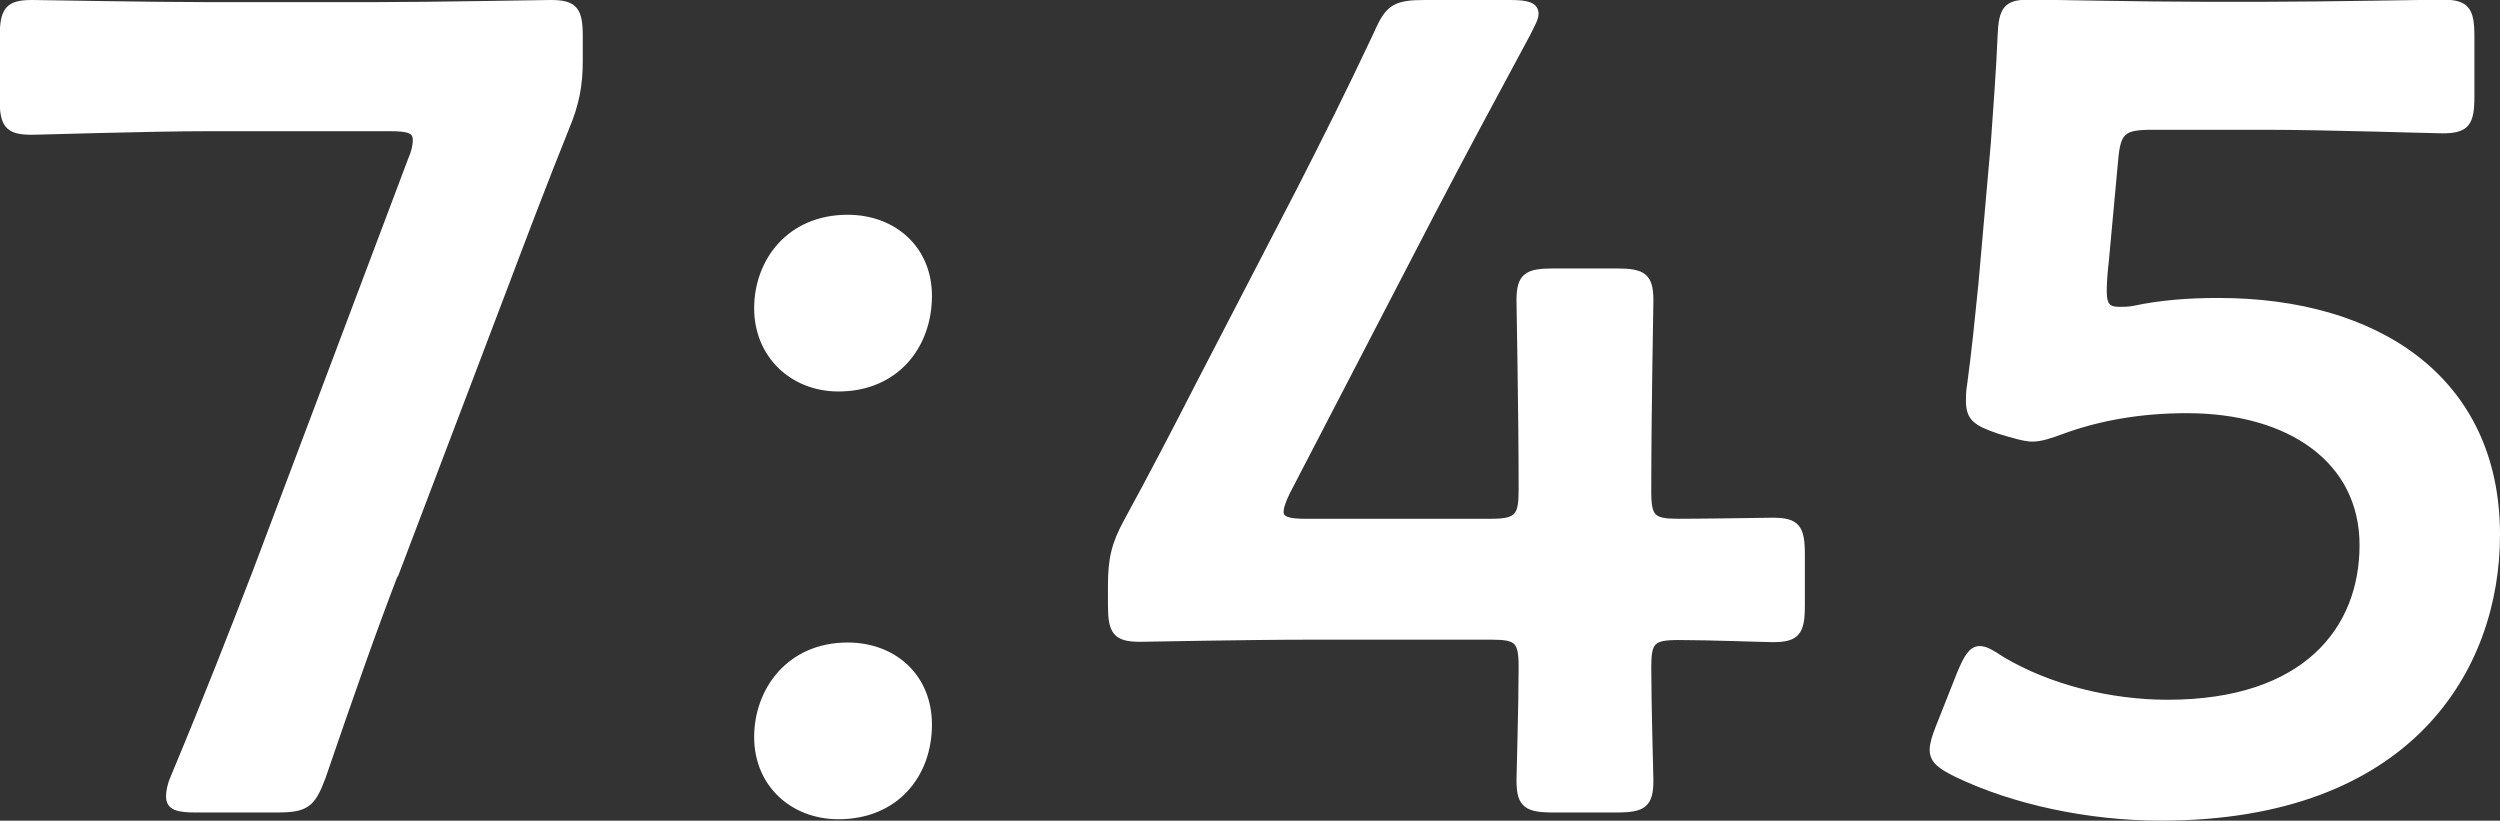 <?xml version="1.0" encoding="UTF-8"?><svg id="_レイヤー_2" xmlns="http://www.w3.org/2000/svg" width="70.31" height="23.08" viewBox="0 0 70.31 23.08"><rect x="0" y="0" width="70.31" height="23.08" fill="#333333" stroke="none"/><defs><style>.cls-1{fill:#fff;stroke:#fff;stroke-miterlimit:10;stroke-width:.2px;}</style></defs><g id="_1日の流れ"><path class="cls-1" d="m11.14,16.03c-.7,1.82-1.28,3.49-2.08,5.82-.29.77-.45.9-1.28.9h-2.27c-.51,0-.74-.06-.74-.35,0-.13.03-.32.13-.54.96-2.3,1.63-4.03,2.3-5.76l4.38-11.62c.1-.22.13-.42.13-.54,0-.29-.22-.35-.74-.35h-5.12c-1.63,0-4.74.1-4.96.1-.67,0-.8-.19-.8-.93v-1.73C.1.29.23.1.9.1c.22,0,3.33.06,4.96.06h4.64c1.66,0,4.77-.06,4.99-.06.67,0,.8.19.8.93v.67c0,.7-.1,1.22-.38,1.89-.58,1.44-1.15,2.94-1.66,4.29l-3.1,8.16Z"/><path class="cls-1" d="m26.11,8.32c0,1.41-.93,2.59-2.53,2.59-1.28,0-2.27-.93-2.27-2.24s.9-2.53,2.53-2.53c1.28,0,2.27.86,2.27,2.18Zm0,12.06c0,1.41-.93,2.56-2.53,2.56-1.28,0-2.27-.9-2.27-2.21s.9-2.56,2.53-2.56c1.28,0,2.27.86,2.27,2.21Z"/><path class="cls-1" d="m46.34,18.75c0,1.09.06,2.98.06,3.2,0,.67-.19.8-.93.8h-1.79c-.74,0-.93-.13-.93-.8,0-.22.06-2.11.06-3.2,0-.74-.13-.86-.86-.86h-5.06c-1.86,0-4.61.06-4.83.06-.67,0-.8-.19-.8-.93v-.54c0-.77.1-1.18.45-1.82.7-1.28,1.38-2.59,2.02-3.84l2.82-5.44c.67-1.31,1.41-2.78,2.18-4.42.32-.74.51-.86,1.34-.86h2.4c.48,0,.7.06.7.29,0,.13-.1.29-.22.54-1.02,1.89-1.86,3.46-2.66,4.99l-4.1,7.9c-.13.26-.19.45-.19.58,0,.22.22.29.7.29h5.25c.77,0,.86-.19.86-.93,0-2.18-.06-5.09-.06-5.31,0-.67.19-.8.93-.8h1.79c.74,0,.93.13.93.8,0,.22-.06,3.1-.06,5.38,0,.74.13.86.86.86.86,0,2.43-.03,2.66-.03.67,0,.8.19.8.93v1.44c0,.74-.13.93-.8.93-.22,0-1.79-.06-2.66-.06-.74,0-.86.13-.86.86Z"/><path class="cls-1" d="m62.4,8.48c4.42,0,7.81,2.18,7.81,6.56,0,3.74-2.43,7.94-9.44,7.94-2.02,0-4.13-.45-5.73-1.22-.45-.22-.67-.38-.67-.67,0-.16.06-.35.16-.61l.61-1.54c.19-.45.32-.67.54-.67.16,0,.32.1.61.29,1.34.8,3.07,1.22,4.67,1.22,3.9,0,5.5-2.08,5.5-4.45s-2.02-3.81-4.96-3.81c-1.34,0-2.5.22-3.49.58-.35.13-.61.22-.86.22-.19,0-.54-.1-.93-.22-.64-.22-.83-.35-.83-.83,0-.13,0-.26.03-.42.13-.96.22-1.86.32-2.85l.35-3.97c.06-.86.16-2.18.19-3.01.03-.77.16-.93.8-.93.42,0,3.23.06,4.86.06h1.79c1.63,0,4.74-.06,4.96-.06.67,0,.8.19.8.93v1.7c0,.74-.13.93-.8.93-.22,0-3.33-.1-4.96-.1h-3.2c-.83,0-.99.13-1.06.96l-.26,2.82c-.03.26-.06.58-.06.86,0,.42.13.54.45.54.13,0,.26,0,.42-.03.74-.16,1.54-.22,2.37-.22Z"/></g></svg>